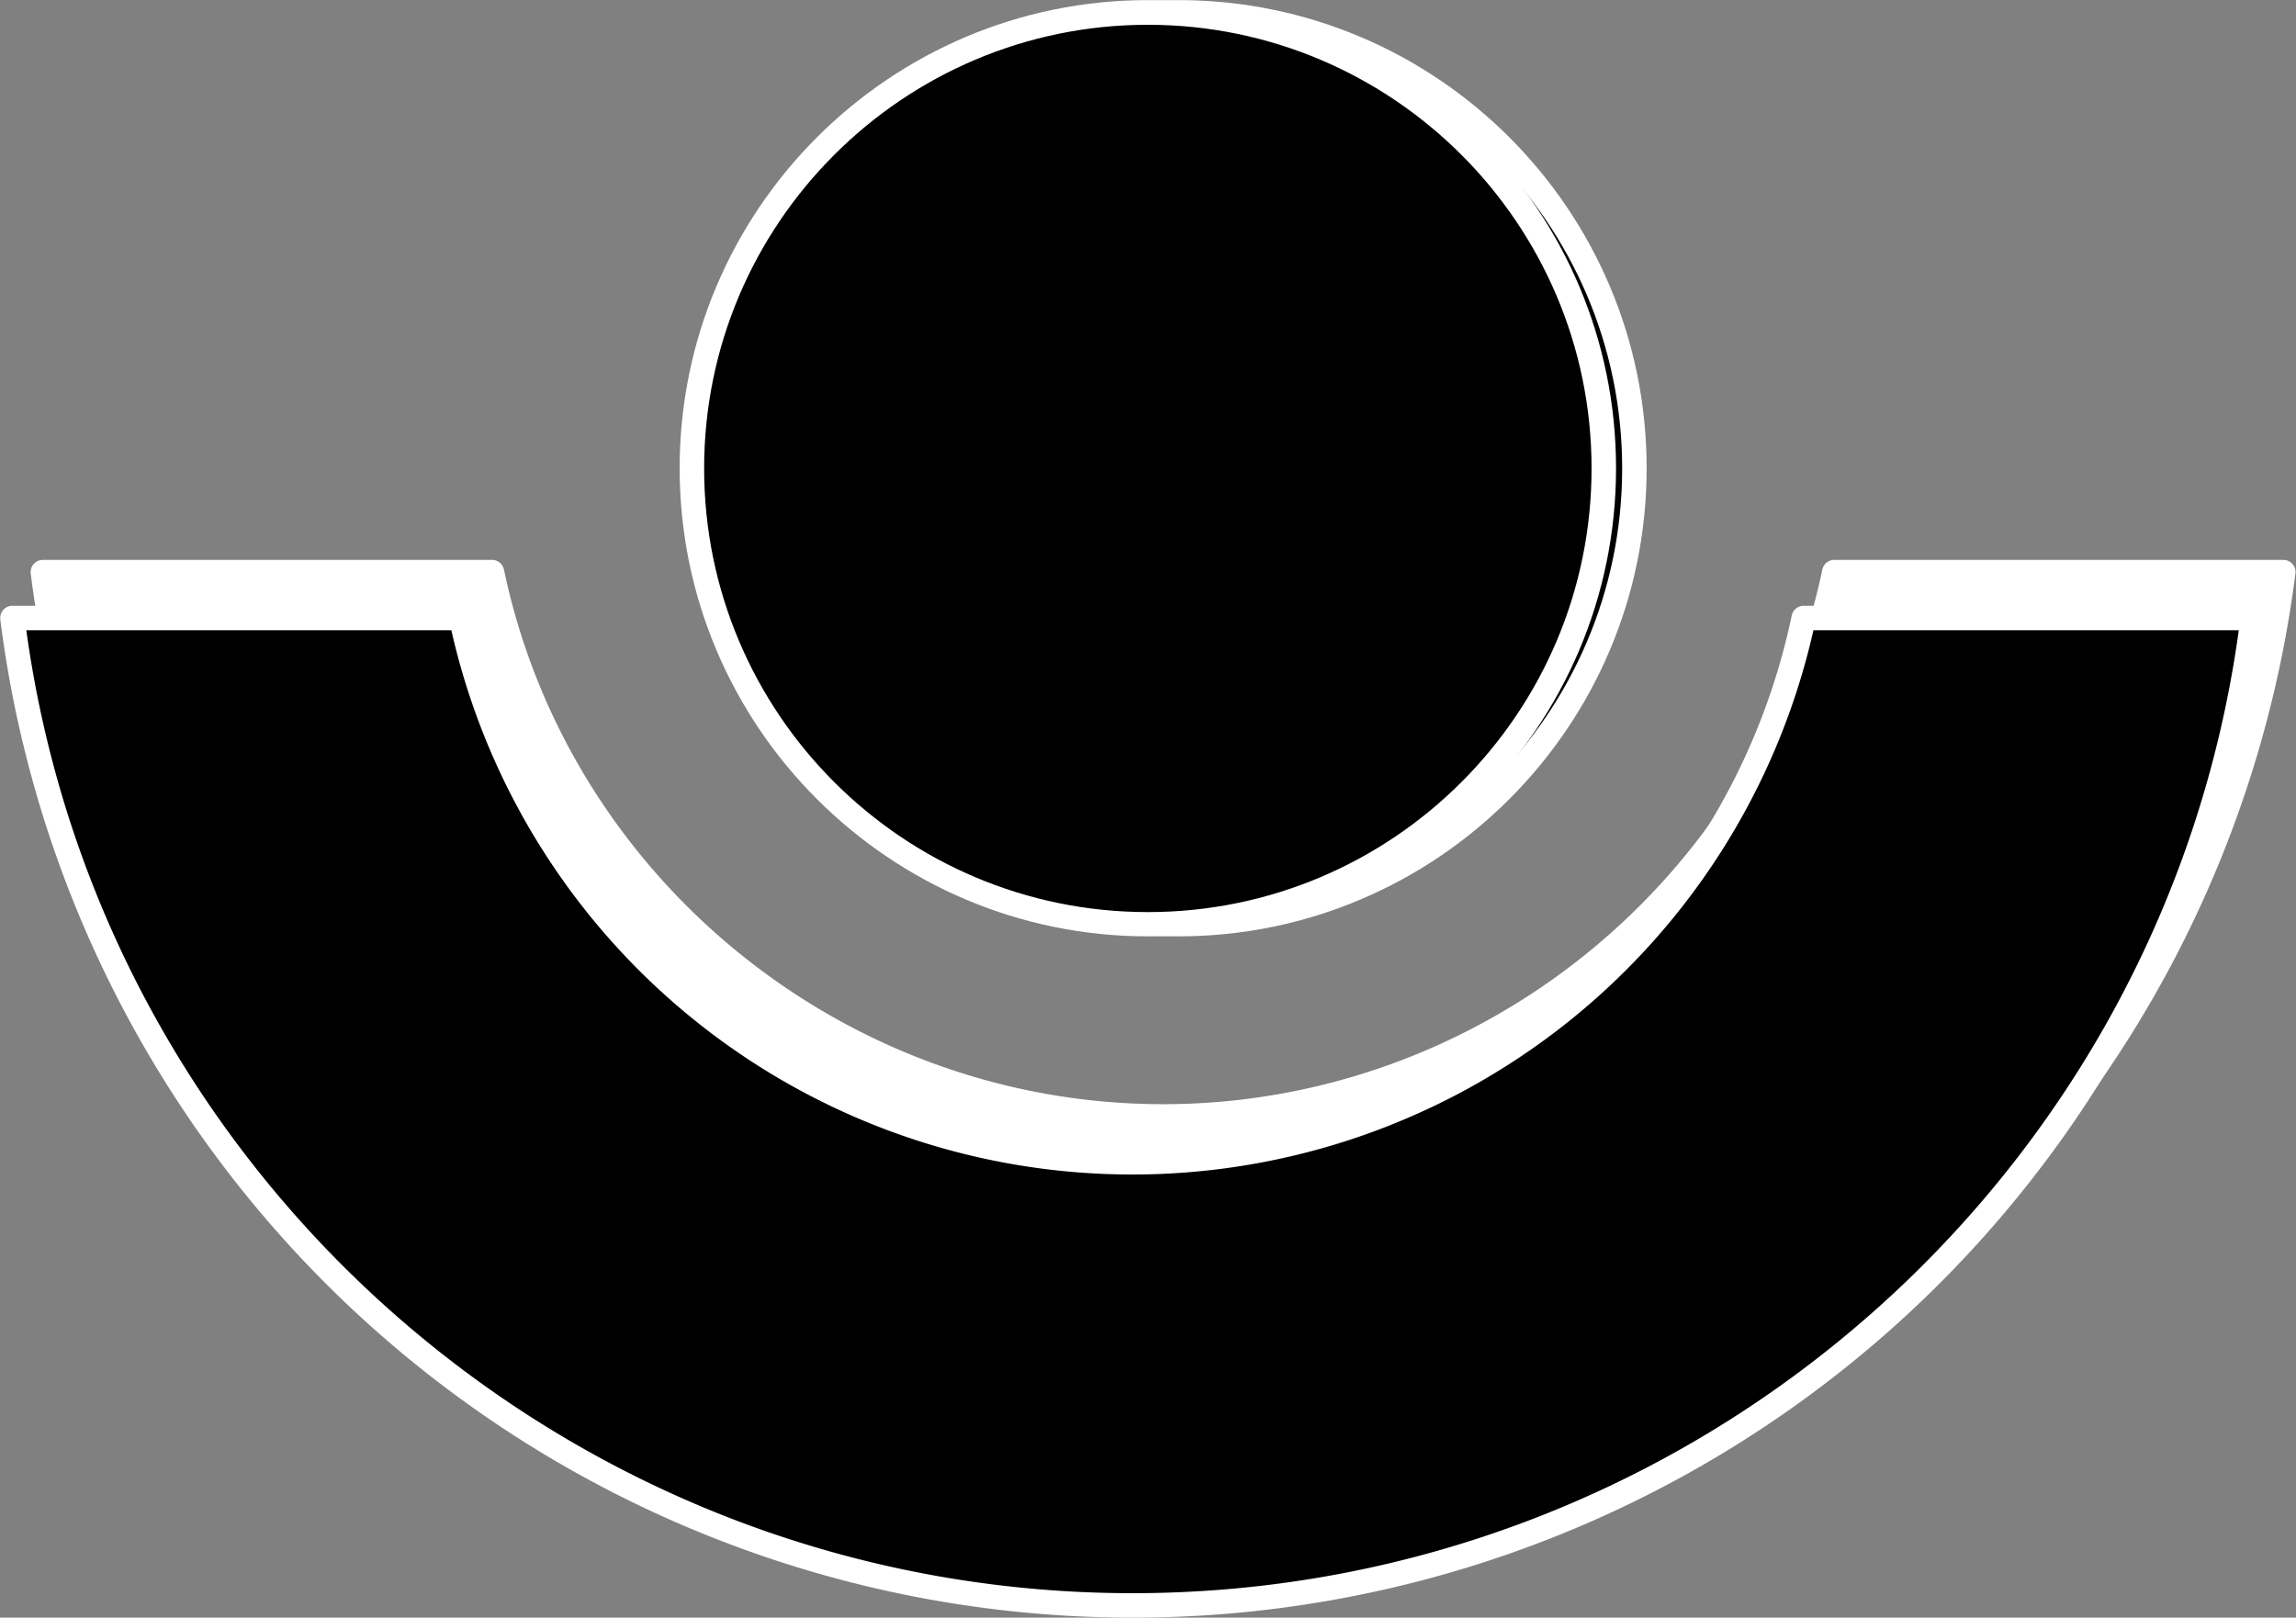 <?xml version="1.0" encoding="UTF-8" standalone="no"?><svg xmlns="http://www.w3.org/2000/svg" xmlns:xlink="http://www.w3.org/1999/xlink" data-name="Layer 1" fill="#ffffff" height="528.7" preserveAspectRatio="xMidYMid meet" version="1" viewBox="124.9 235.6 750.3 528.7" width="750.3" zoomAndPan="magnify"><rect x="124.9" y="235.6" width="750.3" height="528.7" fill="#808080" stroke="none"/><g id="change1_1"><path d="M874.06,419.94a4,4,0,0,0-3-1.35H724.33a4,4,0,0,0-3.92,3.18C699.19,523,608.59,596.48,505,596.48S310.81,523,289.59,421.77a4,4,0,0,0-3.92-3.18H138.94a4,4,0,0,0-4,4.5,373,373,0,0,0,740.06,0A4,4,0,0,0,874.06,419.94Z"/></g><g id="change2_1"><path d="M495,615.48c-107.93,0-198-76.3-219.33-177.89H128.94C151.68,619.53,306.9,760.3,495,760.3S838.32,619.53,861.06,437.59H714.33C693,539.18,602.93,615.48,495,615.48Z" fill="#000000"/></g><g id="change1_2"><path d="M495,764.3A373,373,0,0,1,125,438.09a4,4,0,0,1,4-4.5H275.67a4,4,0,0,1,3.92,3.18C300.81,538,391.41,611.48,495,611.48S689.19,538,710.41,436.77a4,4,0,0,1,3.92-3.18H861.06a4,4,0,0,1,4,4.5A373,373,0,0,1,495,764.3ZM133.5,441.59C158.22,621.33,312.83,756.3,495,756.3s336.78-135,361.5-314.71h-139a228.16,228.16,0,0,1-445.1,0Z"/></g><g id="change3_1"><circle cx="510" cy="388.67" fill="#000000" r="148.97"/></g><g id="change1_3"><path d="M510,541.63c-84.35,0-153-68.62-153-153s68.62-153,153-153,153,68.62,153,153S594.35,541.63,510,541.63Zm0-297.93c-79.93,0-145,65-145,145s65,145,145,145,145-65,145-145S589.93,243.7,510,243.7Z"/></g><g id="change4_1"><circle cx="500" cy="388.67" fill="#000000" r="148.97"/></g><g id="change1_4"><path d="M500,541.63c-84.35,0-153-68.62-153-153s68.62-153,153-153,153,68.62,153,153S584.35,541.63,500,541.63Zm0-297.93c-79.93,0-145,65-145,145s65,145,145,145,145-65,145-145S579.93,243.7,500,243.7Z"/></g></svg>